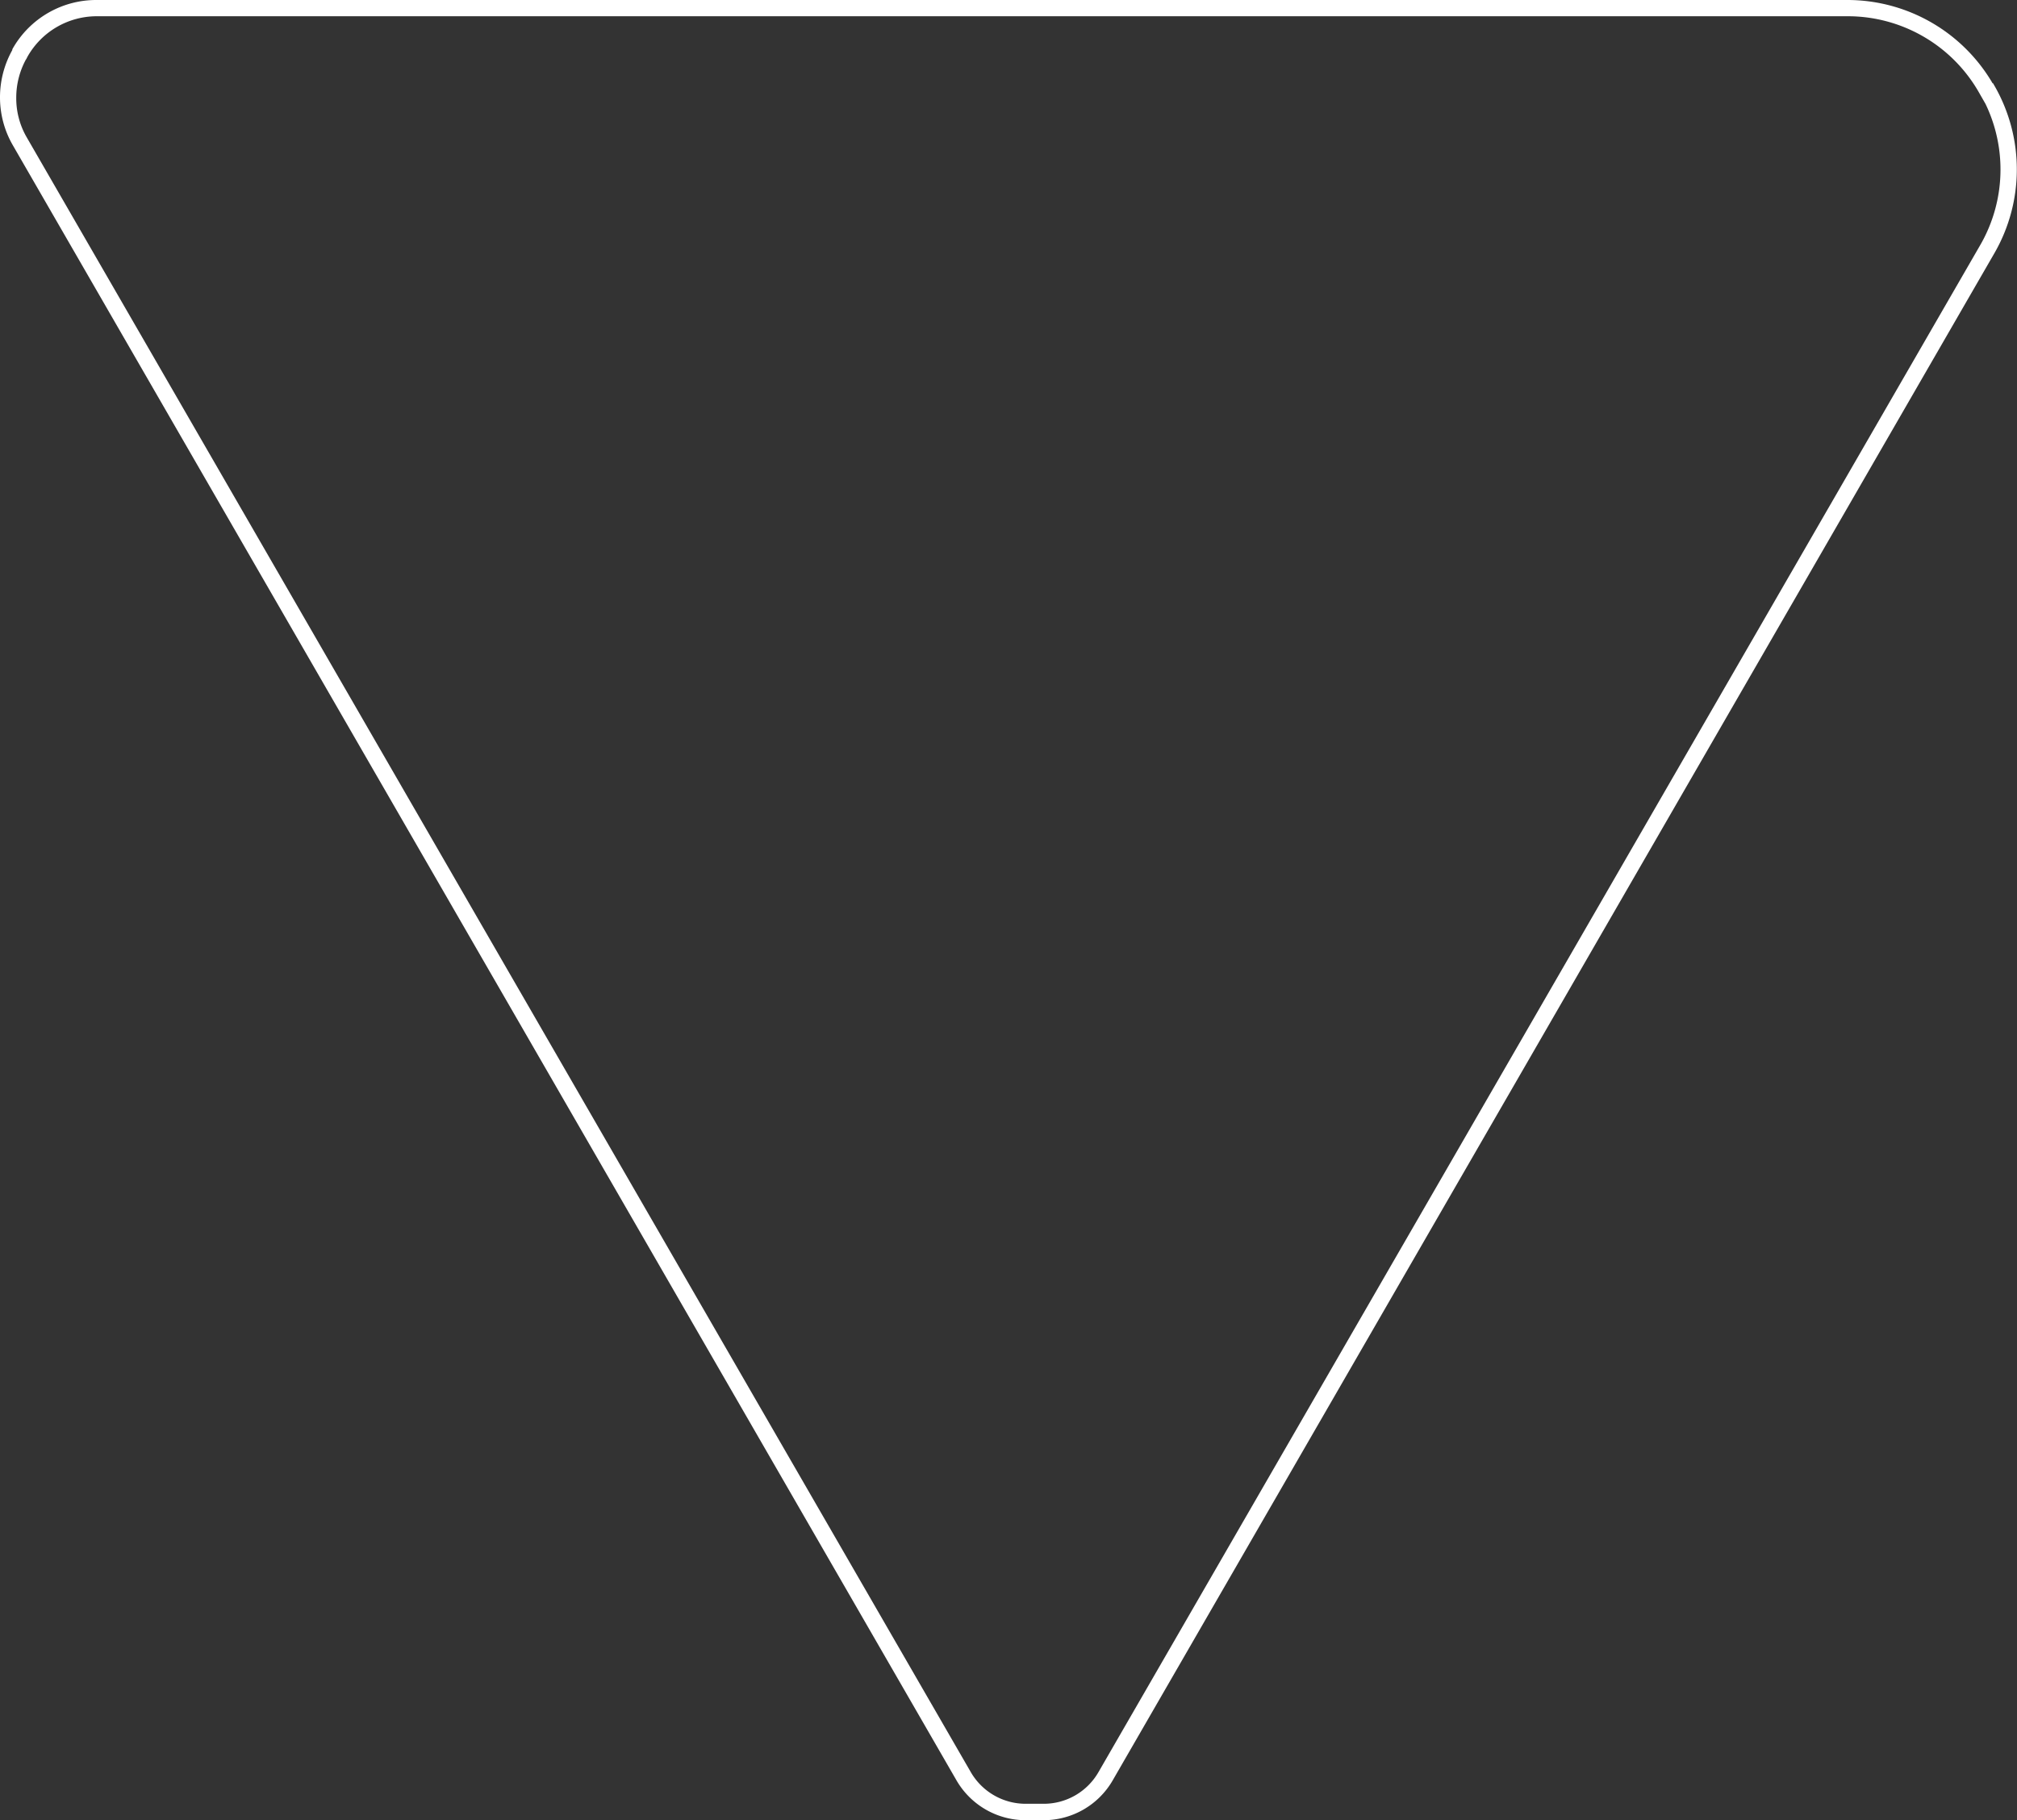<?xml version="1.0" encoding="UTF-8"?> <svg xmlns="http://www.w3.org/2000/svg" id="Layer_1" data-name="Layer 1" viewBox="0 0 245.83 221.86"><rect x="0" y="0" width="245.83" height="221.86" fill="#333333" stroke="none"/> <defs> <style>.cls-1{fill:#fff;stroke:#fff;stroke-miterlimit:10;}</style> </defs> <title>545</title> <path class="cls-1" d="M242.15,10.93l-.43.25-.11-.19h0a18.9,18.9,0,0,0-16.4-9.51H11.77A10.2,10.2,0,0,0,2.94,6.62L2.5,6.37l.44.24-.06.12h0a10.25,10.25,0,0,0-1.4,5.18A10,10,0,0,0,2.83,17L117.88,216.24a8.22,8.22,0,0,0,7.12,4.12h2.21a8.19,8.19,0,0,0,7.11-4.12h0L241.76,30.16a18.92,18.92,0,0,0,0-19l.43-.25.43-.26a19.94,19.94,0,0,1,0,20L135.19,216.74h0a9.21,9.21,0,0,1-8,4.62H125a9.23,9.23,0,0,1-8-4.62L2,17.46A11.14,11.14,0,0,1,.5,11.91,11.33,11.33,0,0,1,2,6.23H2V6.14H2A11.2,11.2,0,0,1,11.73.5H225.21a20,20,0,0,1,17.27,10h0l.1.19Z"></path> </svg> 